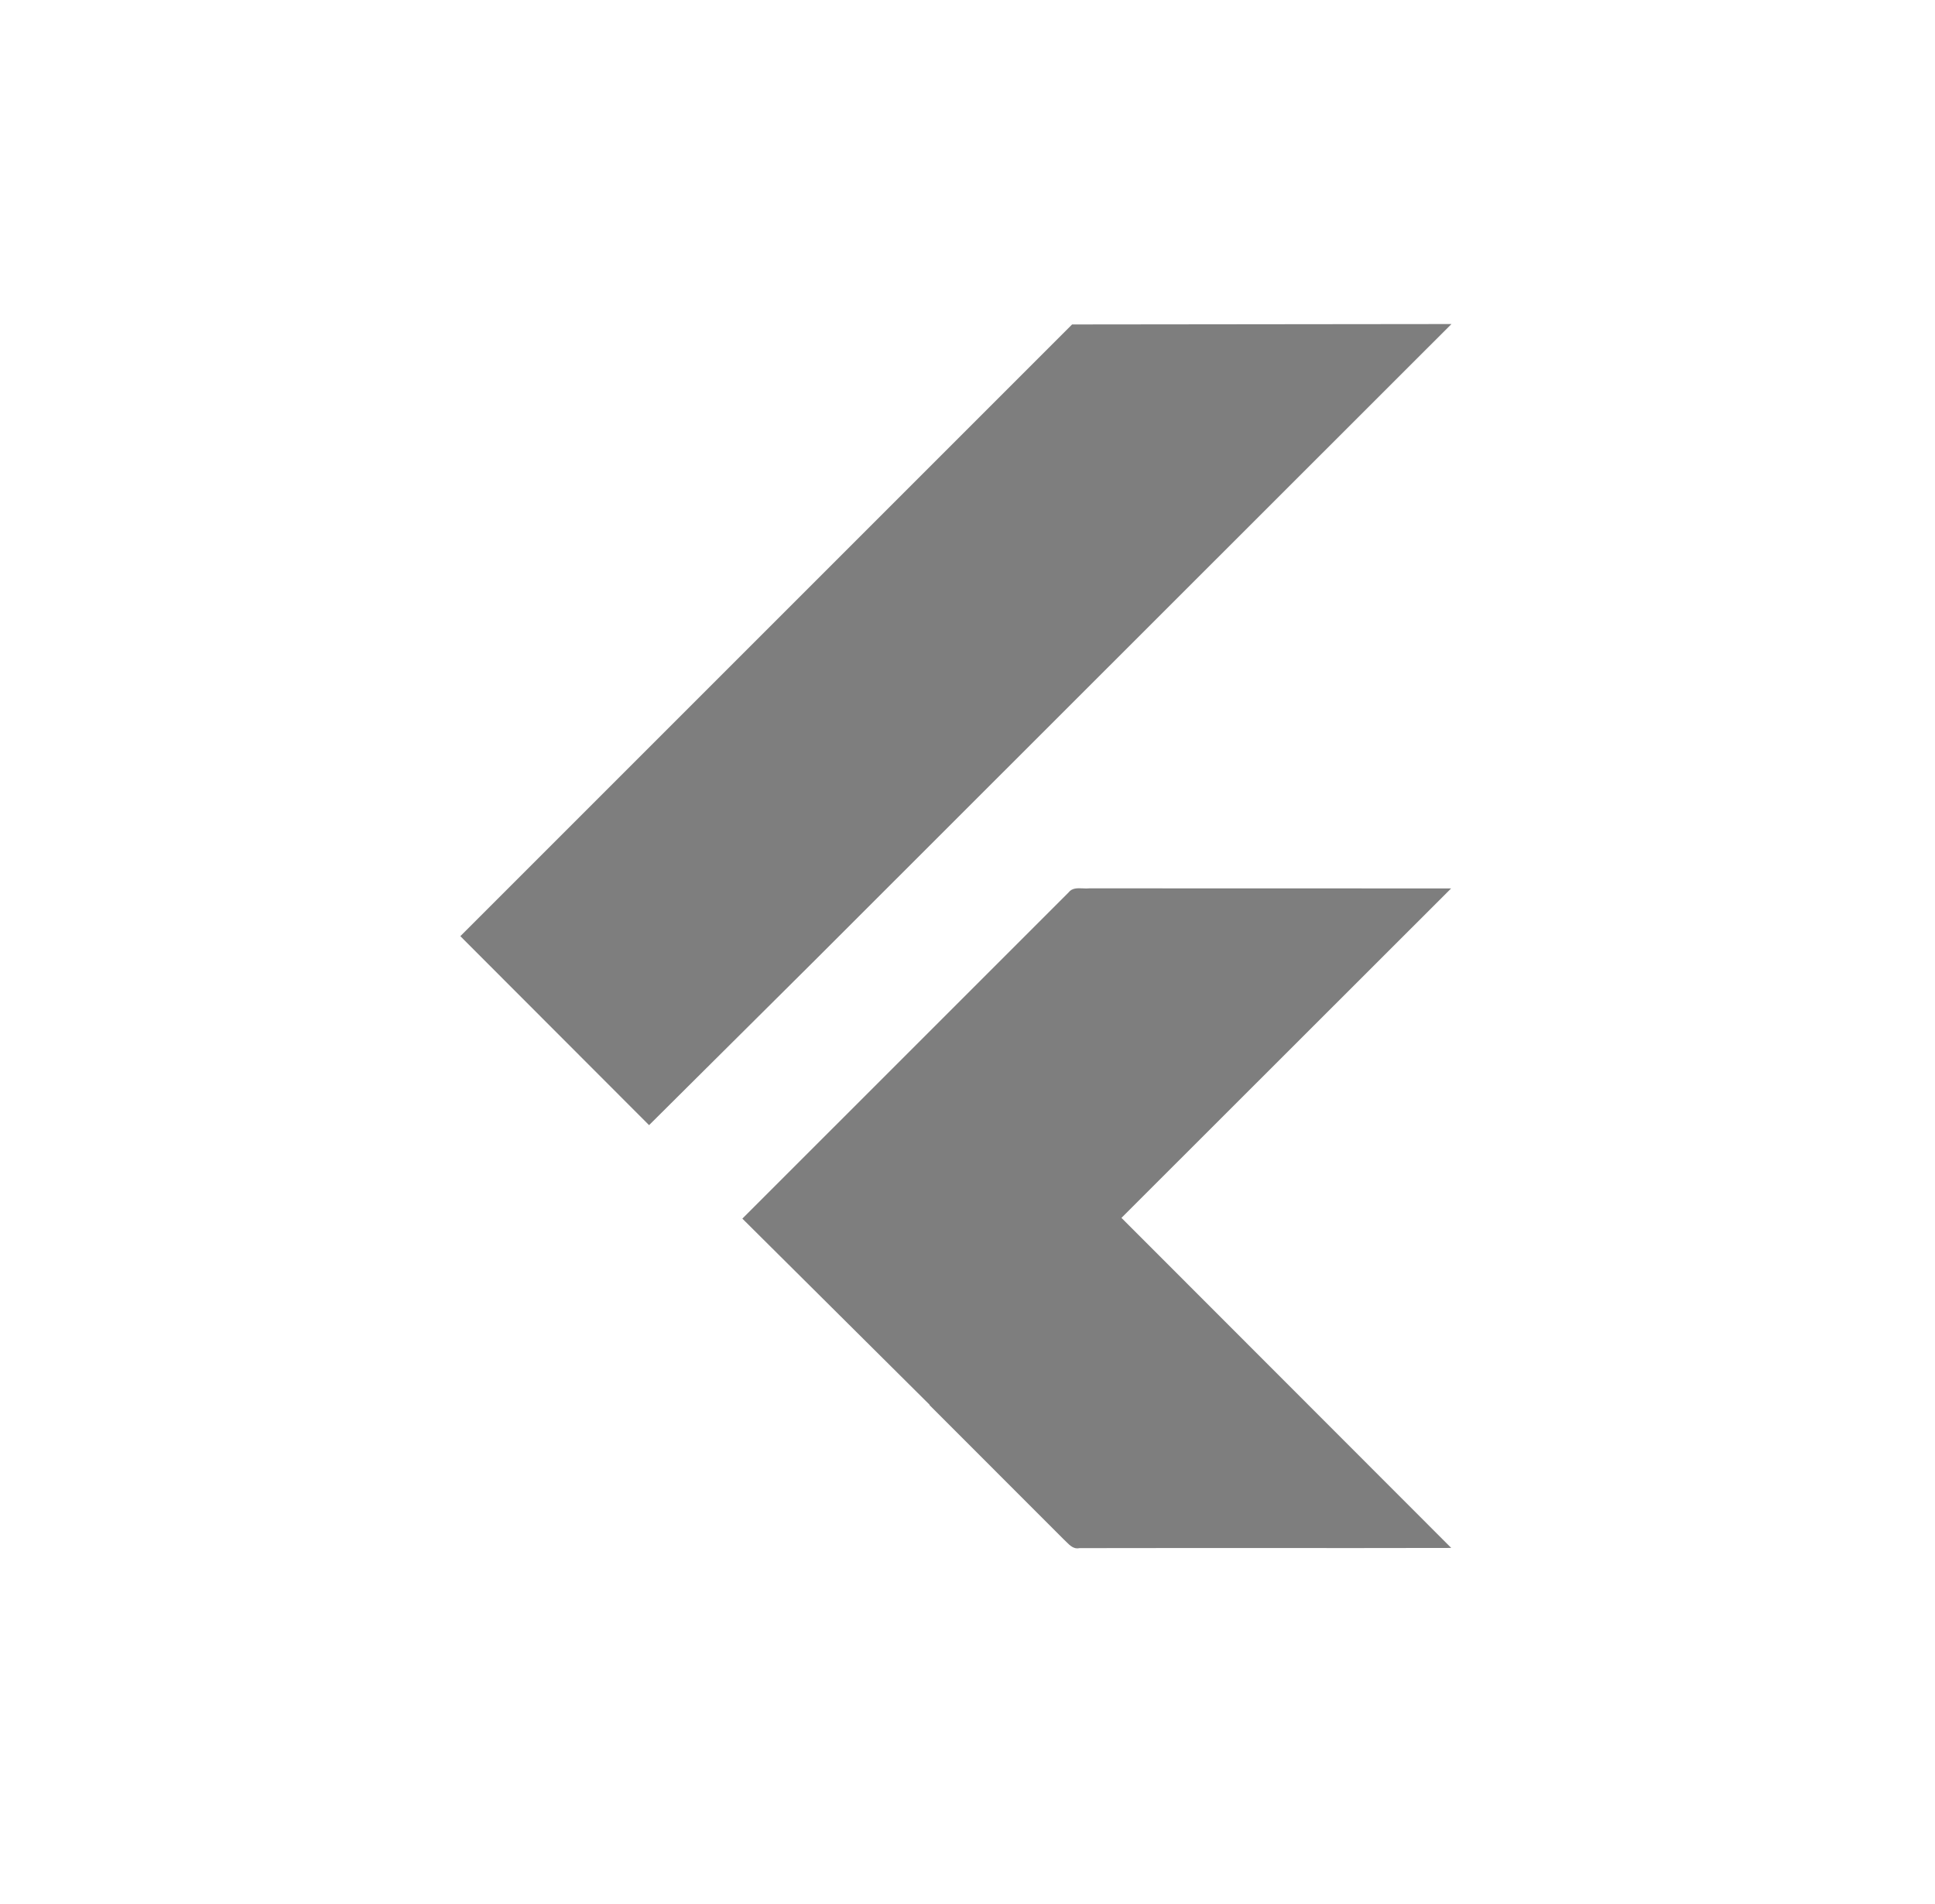 <svg width="62" height="61" viewBox="0 0 62 61" fill="none" xmlns="http://www.w3.org/2000/svg">
<path d="M46.507 10.383L34.351 10.396L14.75 29.997L20.797 36.052L26.113 30.767L46.507 10.383Z" fill="#7E7E7E"/>
<path d="M34.7 28.465C34.527 28.457 34.349 28.449 34.238 28.596L23.786 39.047L29.789 45.014L29.782 45.021L34.079 49.321C34.107 49.346 34.135 49.374 34.164 49.403C34.281 49.52 34.407 49.646 34.59 49.605C36.574 49.601 38.559 49.602 40.544 49.602C42.529 49.603 44.514 49.604 46.5 49.599L35.933 39.023L46.496 28.467L34.906 28.464C34.842 28.472 34.771 28.469 34.7 28.465Z" fill="#7E7E7E"/>
</svg>
